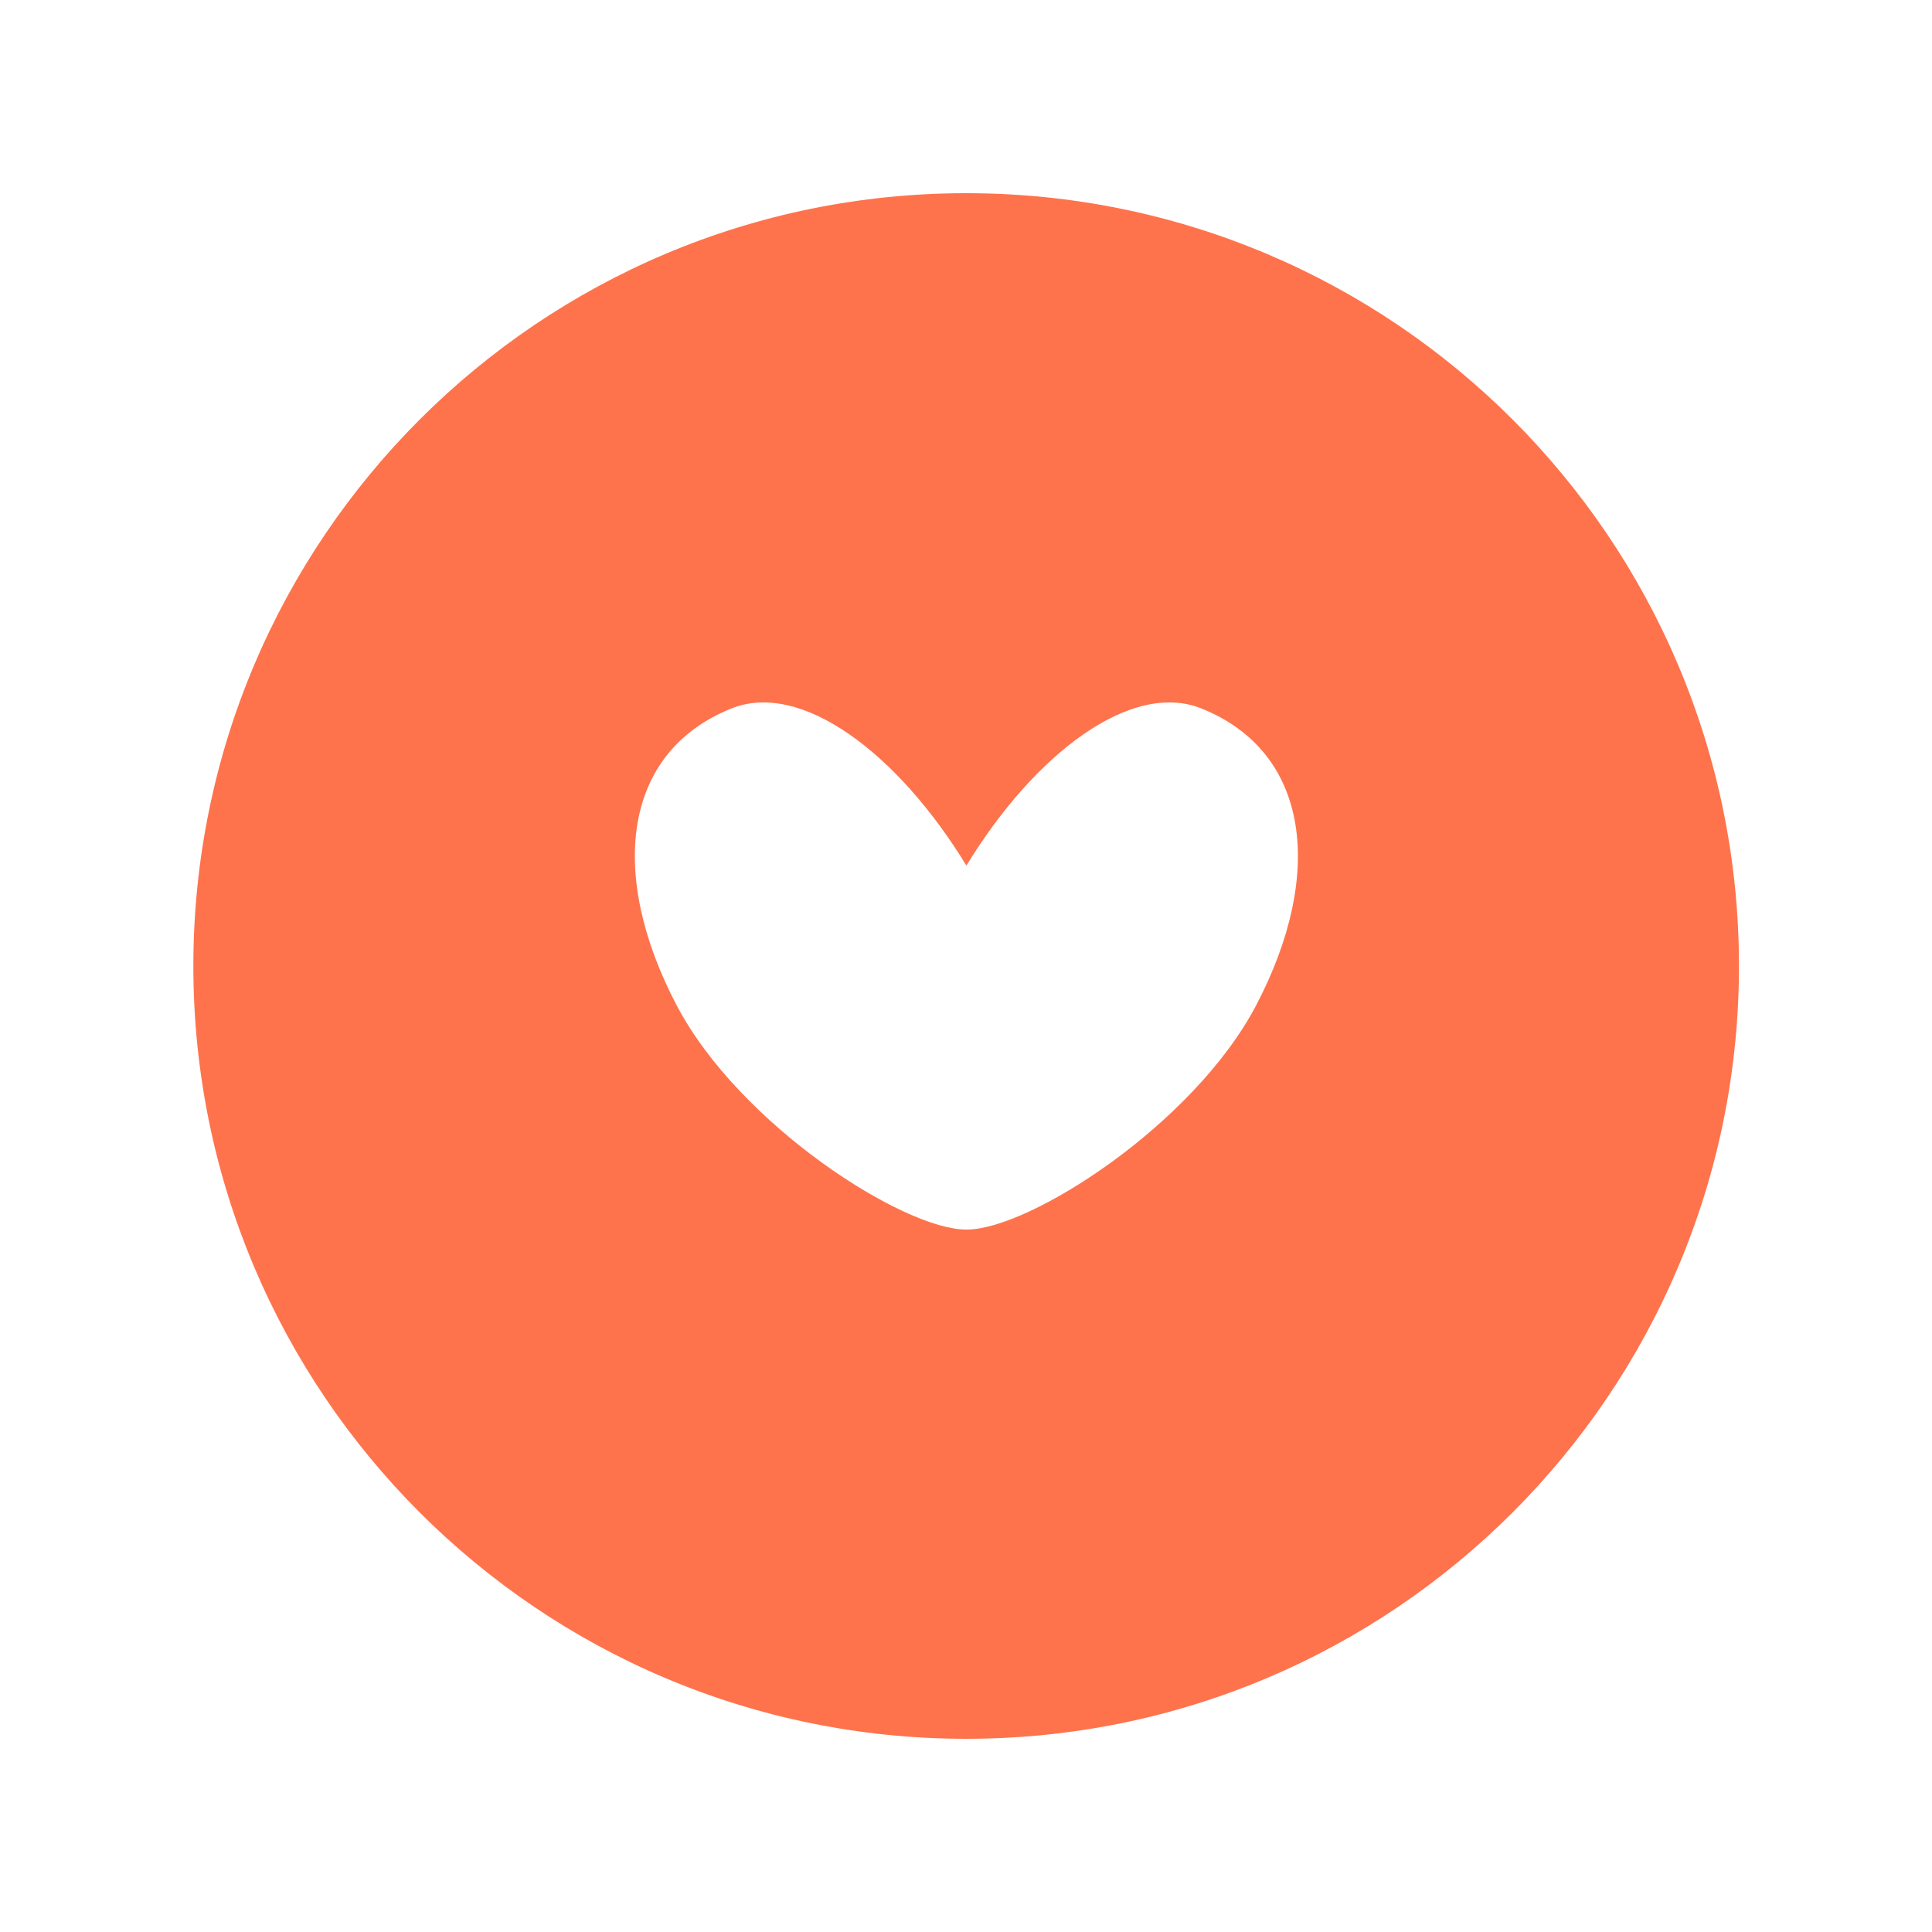 <svg width="24" height="24" viewBox="0 0 24 24" fill="none" xmlns="http://www.w3.org/2000/svg">
<path d="M12.002 2.4C17.304 2.4 21.602 6.698 21.602 12C21.602 17.302 17.304 21.6 12.002 21.6C6.7 21.6 2.402 17.302 2.402 12C2.402 6.698 6.7 2.4 12.002 2.4ZM14.922 8.8C14.055 8.454 12.856 9.356 12.005 10.753C11.154 9.356 9.954 8.454 9.088 8.8C7.732 9.341 7.551 10.861 8.406 12.489C9.19 13.98 11.235 15.28 12.005 15.274C12.775 15.28 14.821 13.979 15.604 12.489C16.458 10.861 16.277 9.341 14.922 8.8Z" fill="#FE734C"/>
</svg>

